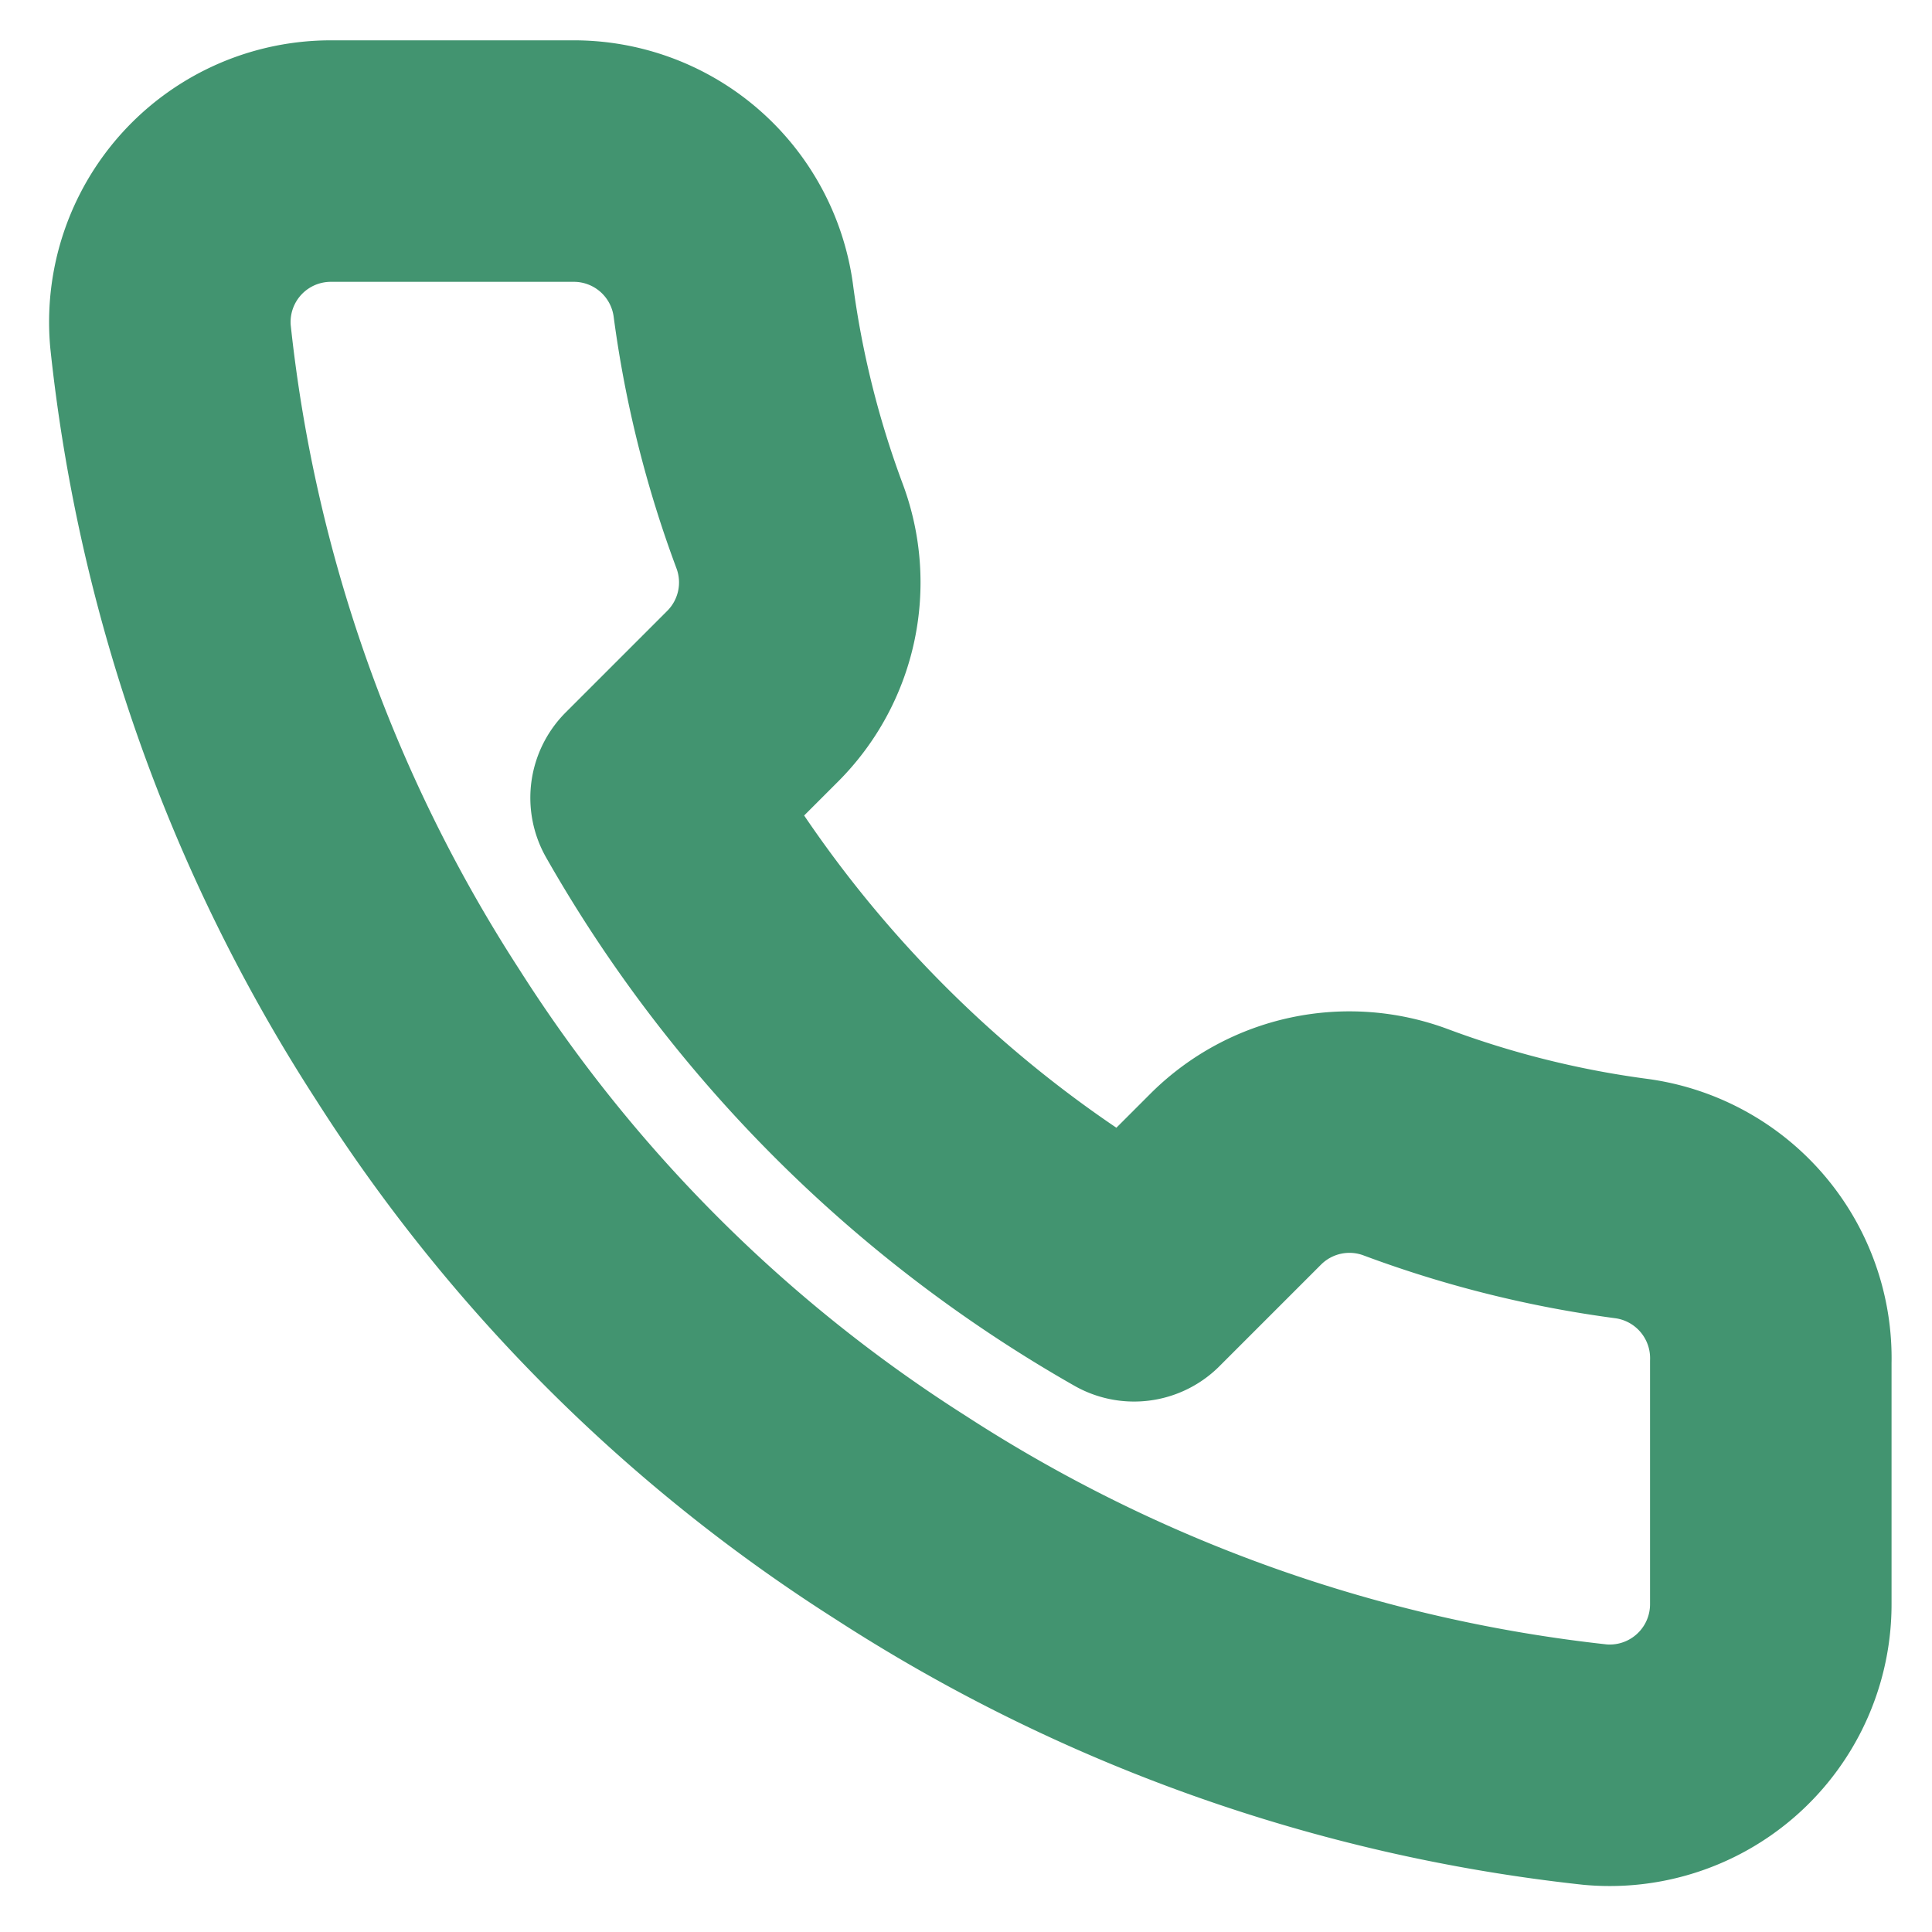 <svg width="16" height="16" 
fill="none" 
xmlns="http://www.w3.org/2000/svg">
<path d="M14.665 11.28v2a1.334 1.334 0 01-1.453 1.334 13.194 13.194 0 01-5.754-2.047 13 13 0 01-4-4 13.193 13.193 0 01-2.046-5.78 1.333 1.333 0 011.326-1.453h2a1.333 1.333 0 011.334 1.147 8.56 8.56 0 00.466 1.873 1.333 1.333 0 01-.3 1.407l-.846.846a10.667 10.667 0 004 4l.846-.846a1.333 1.333 0 011.407-.3 8.56 8.56 0 001.873.466 1.334 1.334 0 011.147 1.354z" 
stroke="#429470" 
stroke-width="2" 
stroke-linecap="round" stroke-linejoin="round"/></svg>